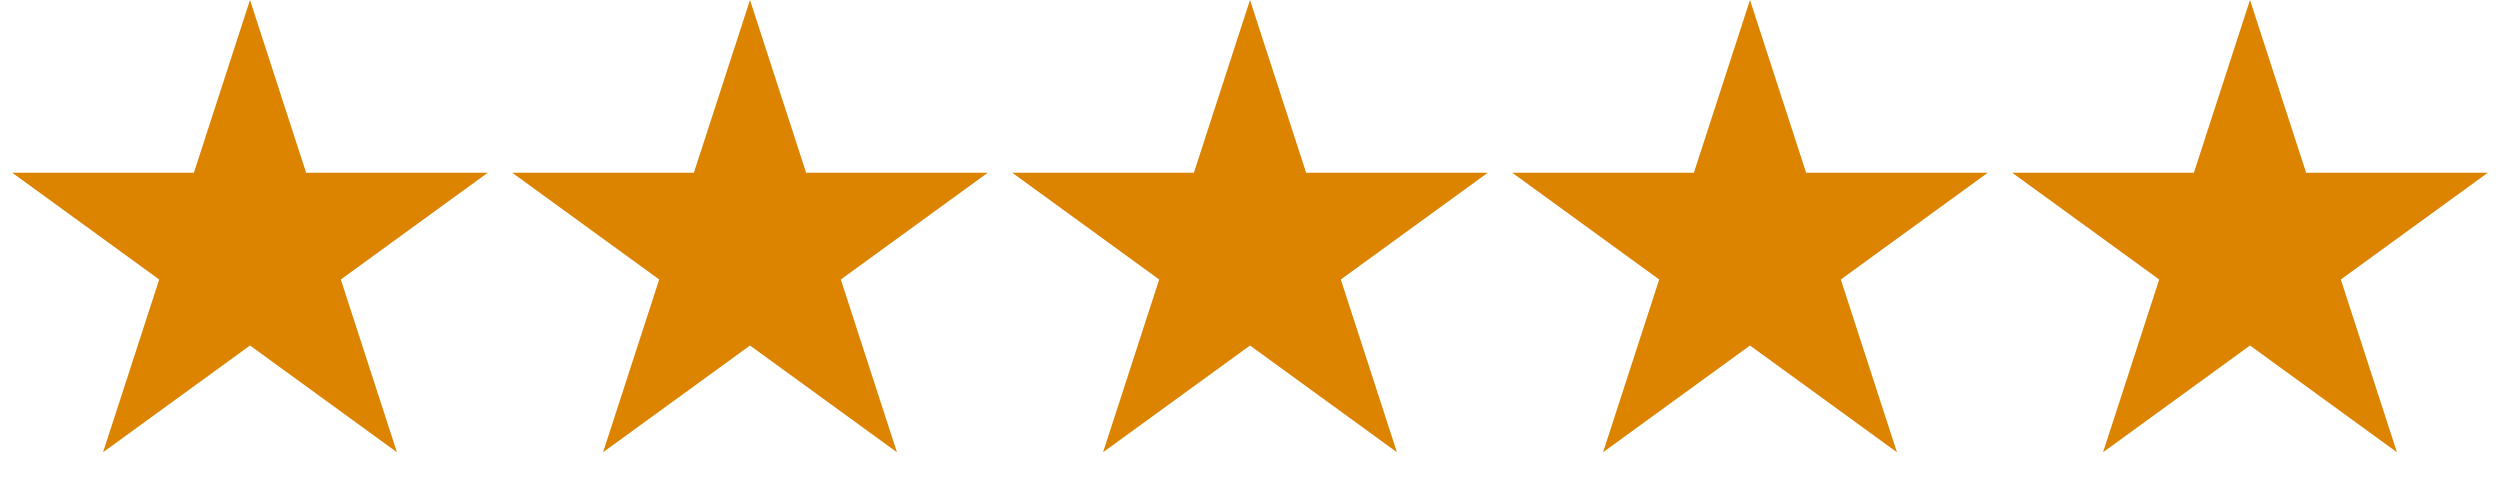 <?xml version="1.0" encoding="UTF-8"?> <svg xmlns="http://www.w3.org/2000/svg" width="80" height="16" viewBox="0 0 80 16" fill="none"> <path d="M8 0L9.796 5.528H15.608L10.906 8.944L12.702 14.472L8 11.056L3.298 14.472L5.094 8.944L0.392 5.528H6.204L8 0Z" fill="#DC8400"></path> <path d="M24 0L25.796 5.528H31.608L26.906 8.944L28.702 14.472L24 11.056L19.298 14.472L21.094 8.944L16.392 5.528H22.204L24 0Z" fill="#DC8400"></path> <path d="M40 0L41.796 5.528H47.608L42.906 8.944L44.702 14.472L40 11.056L35.298 14.472L37.094 8.944L32.392 5.528H38.204L40 0Z" fill="#DC8400"></path> <path d="M56 0L57.796 5.528H63.608L58.906 8.944L60.702 14.472L56 11.056L51.298 14.472L53.094 8.944L48.392 5.528H54.204L56 0Z" fill="#DC8400"></path> <path d="M72 0L73.796 5.528H79.609L74.906 8.944L76.702 14.472L72 11.056L67.298 14.472L69.094 8.944L64.391 5.528H70.204L72 0Z" fill="#DC8400"></path> </svg> 
